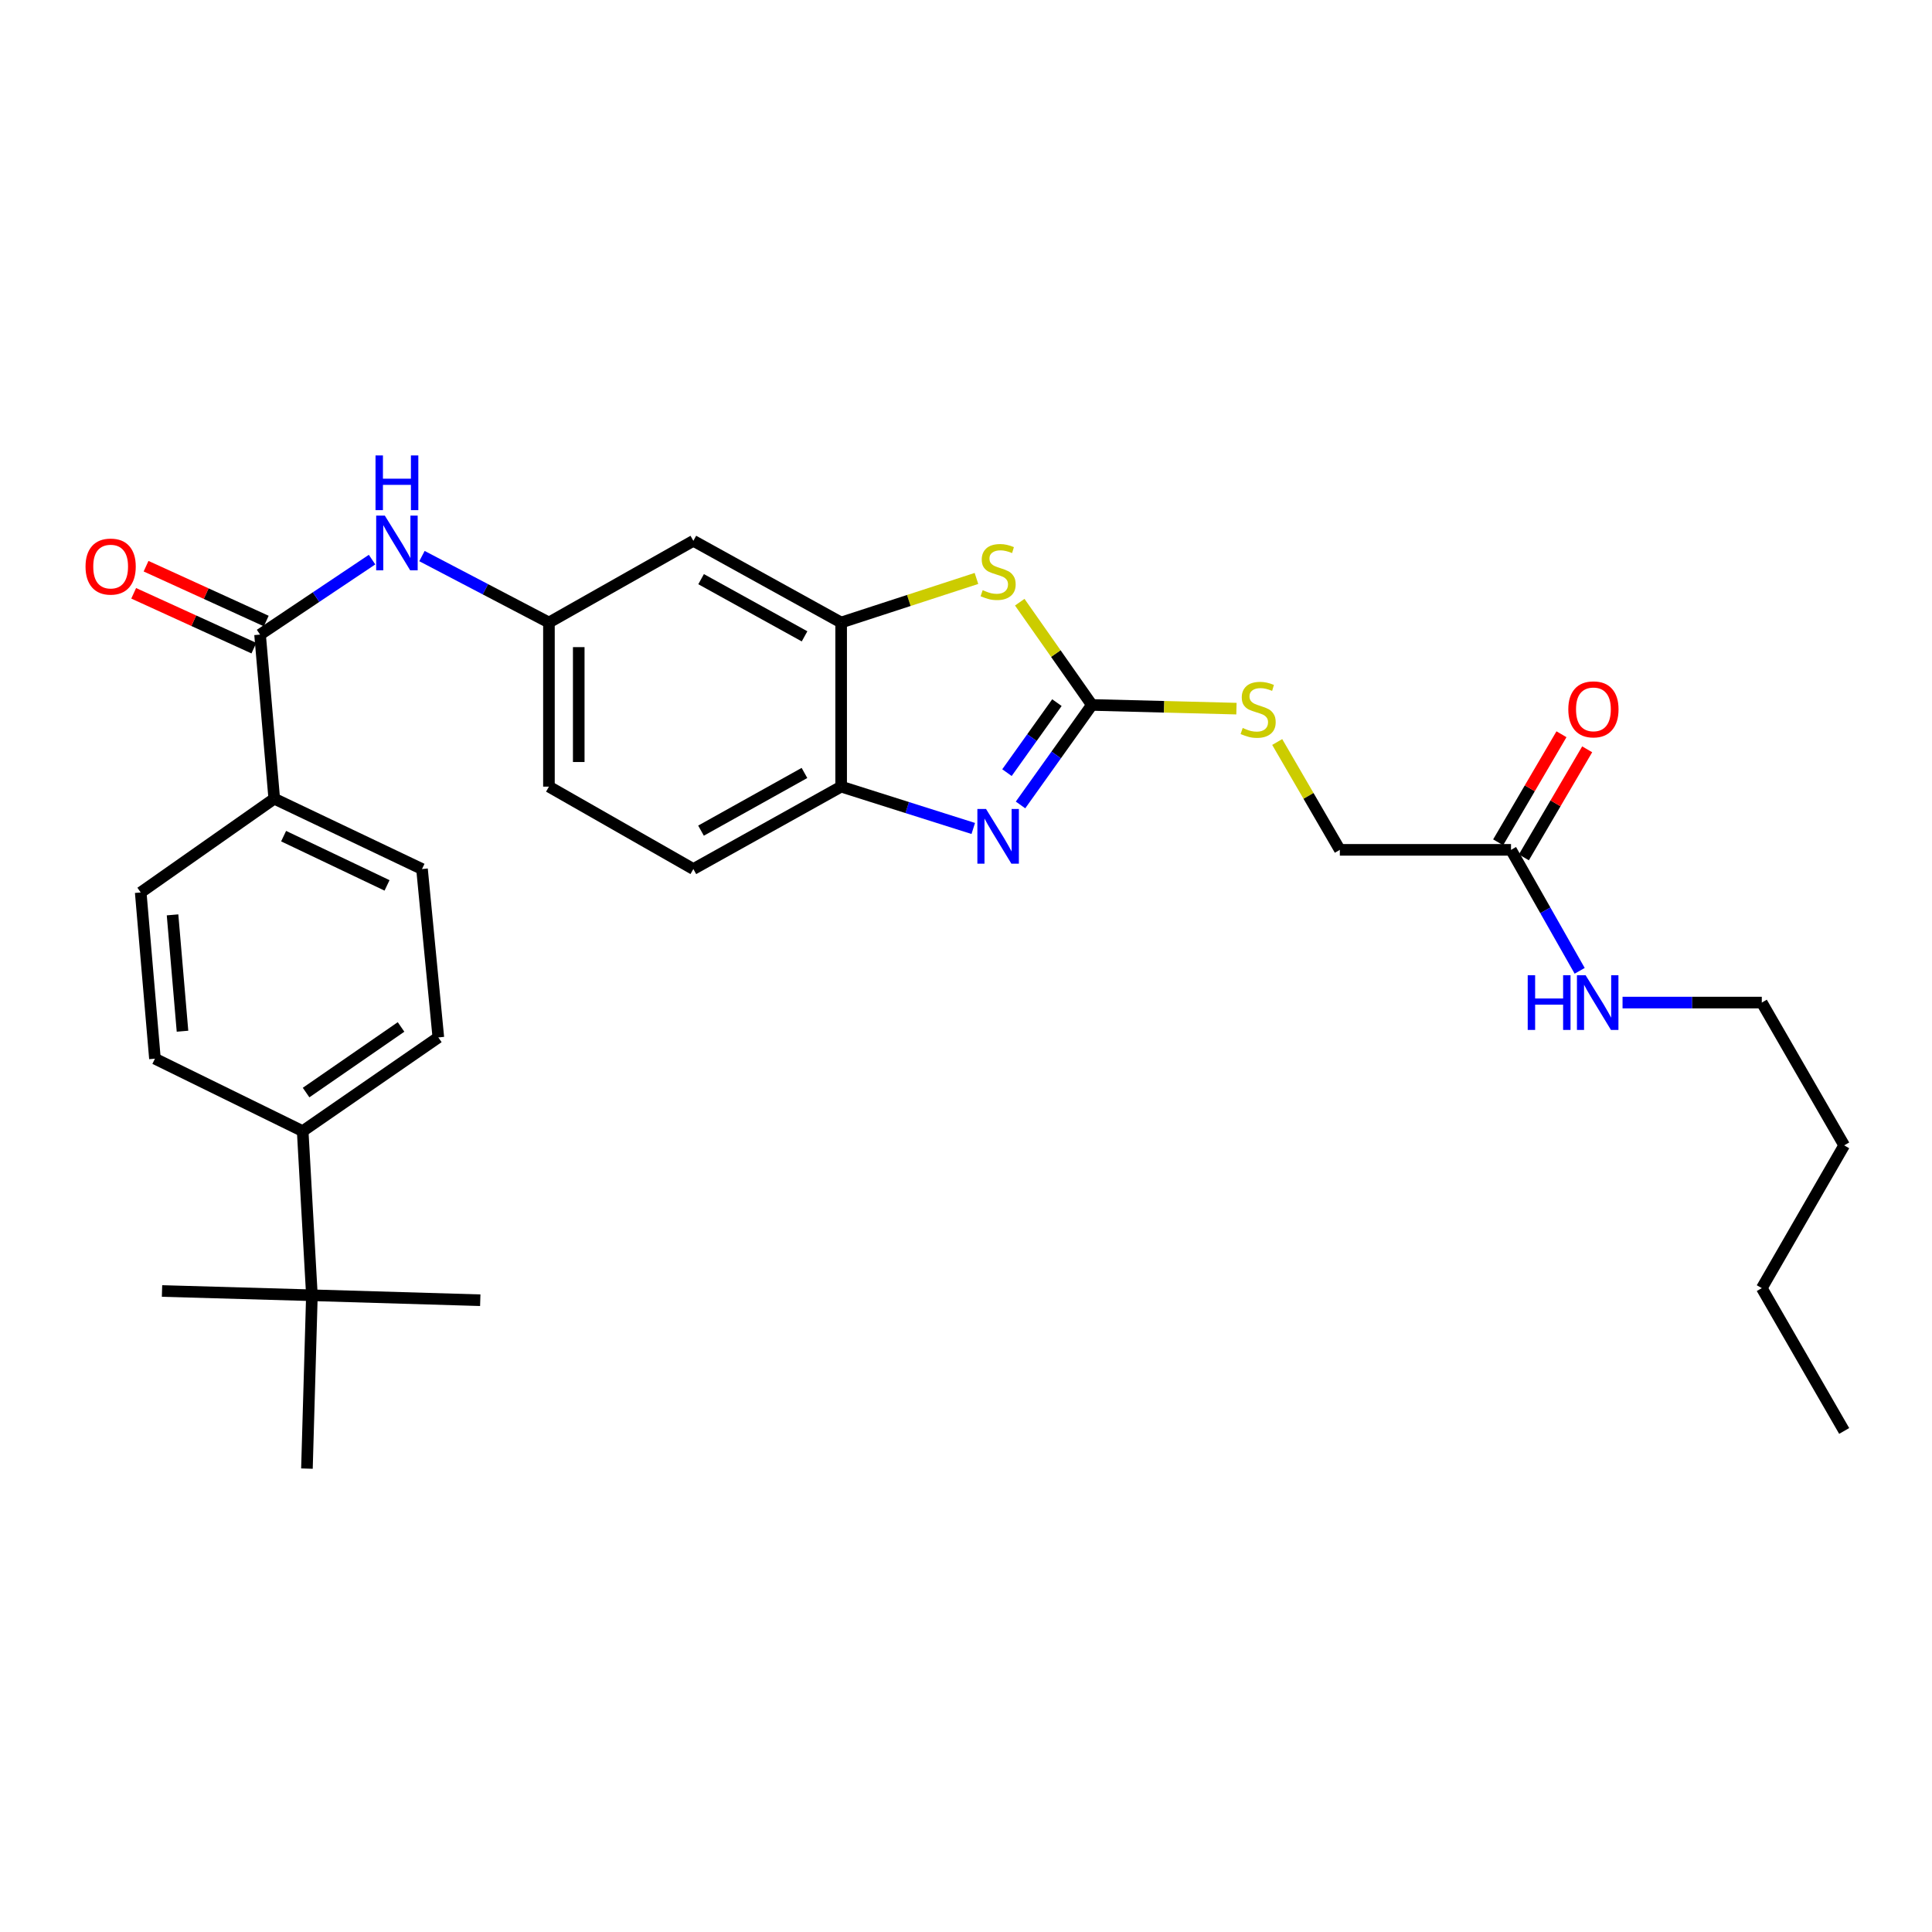 <?xml version='1.0' encoding='iso-8859-1'?>
<svg version='1.1' baseProfile='full'
              xmlns='http://www.w3.org/2000/svg'
                      xmlns:rdkit='http://www.rdkit.org/xml'
                      xmlns:xlink='http://www.w3.org/1999/xlink'
                  xml:space='preserve'
width='1000px' height='1000px' viewBox='0 0 1000 1000'>
<!-- END OF HEADER -->
<rect style='opacity:1.0;fill:#FFFFFF;stroke:none' width='1000' height='1000' x='0' y='0'> </rect>
<path class='bond-0' d='M 565.153,364.874 L 546.688,390.756' style='fill:none;fill-rule:evenodd;stroke:#000000;stroke-width:6px;stroke-linecap:butt;stroke-linejoin:miter;stroke-opacity:1' />
<path class='bond-0' d='M 546.688,390.756 L 528.222,416.638' style='fill:none;fill-rule:evenodd;stroke:#0000FF;stroke-width:6px;stroke-linecap:butt;stroke-linejoin:miter;stroke-opacity:1' />
<path class='bond-0' d='M 547.056,363.679 L 534.13,381.796' style='fill:none;fill-rule:evenodd;stroke:#000000;stroke-width:6px;stroke-linecap:butt;stroke-linejoin:miter;stroke-opacity:1' />
<path class='bond-0' d='M 534.13,381.796 L 521.204,399.914' style='fill:none;fill-rule:evenodd;stroke:#0000FF;stroke-width:6px;stroke-linecap:butt;stroke-linejoin:miter;stroke-opacity:1' />
<path class='bond-1' d='M 565.153,364.874 L 546.487,338.282' style='fill:none;fill-rule:evenodd;stroke:#000000;stroke-width:6px;stroke-linecap:butt;stroke-linejoin:miter;stroke-opacity:1' />
<path class='bond-1' d='M 546.487,338.282 L 527.821,311.69' style='fill:none;fill-rule:evenodd;stroke:#CCCC00;stroke-width:6px;stroke-linecap:butt;stroke-linejoin:miter;stroke-opacity:1' />
<path class='bond-7' d='M 565.153,364.874 L 602.568,365.831' style='fill:none;fill-rule:evenodd;stroke:#000000;stroke-width:6px;stroke-linecap:butt;stroke-linejoin:miter;stroke-opacity:1' />
<path class='bond-7' d='M 602.568,365.831 L 639.982,366.789' style='fill:none;fill-rule:evenodd;stroke:#CCCC00;stroke-width:6px;stroke-linecap:butt;stroke-linejoin:miter;stroke-opacity:1' />
<path class='bond-4' d='M 503.759,428.811 L 469.567,417.985' style='fill:none;fill-rule:evenodd;stroke:#0000FF;stroke-width:6px;stroke-linecap:butt;stroke-linejoin:miter;stroke-opacity:1' />
<path class='bond-4' d='M 469.567,417.985 L 435.376,407.159' style='fill:none;fill-rule:evenodd;stroke:#000000;stroke-width:6px;stroke-linecap:butt;stroke-linejoin:miter;stroke-opacity:1' />
<path class='bond-2' d='M 505.413,299.4 L 470.394,310.806' style='fill:none;fill-rule:evenodd;stroke:#CCCC00;stroke-width:6px;stroke-linecap:butt;stroke-linejoin:miter;stroke-opacity:1' />
<path class='bond-2' d='M 470.394,310.806 L 435.376,322.212' style='fill:none;fill-rule:evenodd;stroke:#000000;stroke-width:6px;stroke-linecap:butt;stroke-linejoin:miter;stroke-opacity:1' />
<path class='bond-6' d='M 435.376,322.212 L 358.879,279.927' style='fill:none;fill-rule:evenodd;stroke:#000000;stroke-width:6px;stroke-linecap:butt;stroke-linejoin:miter;stroke-opacity:1' />
<path class='bond-6' d='M 416.439,329.37 L 362.891,299.77' style='fill:none;fill-rule:evenodd;stroke:#000000;stroke-width:6px;stroke-linecap:butt;stroke-linejoin:miter;stroke-opacity:1' />
<path class='bond-30' d='M 435.376,322.212 L 435.376,407.159' style='fill:none;fill-rule:evenodd;stroke:#000000;stroke-width:6px;stroke-linecap:butt;stroke-linejoin:miter;stroke-opacity:1' />
<path class='bond-3' d='M 134.608,328.468 L 163.592,309.063' style='fill:none;fill-rule:evenodd;stroke:#000000;stroke-width:6px;stroke-linecap:butt;stroke-linejoin:miter;stroke-opacity:1' />
<path class='bond-3' d='M 163.592,309.063 L 192.577,289.658' style='fill:none;fill-rule:evenodd;stroke:#0000FF;stroke-width:6px;stroke-linecap:butt;stroke-linejoin:miter;stroke-opacity:1' />
<path class='bond-8' d='M 134.608,328.468 L 141.952,413.398' style='fill:none;fill-rule:evenodd;stroke:#000000;stroke-width:6px;stroke-linecap:butt;stroke-linejoin:miter;stroke-opacity:1' />
<path class='bond-13' d='M 137.81,321.451 L 106.704,307.256' style='fill:none;fill-rule:evenodd;stroke:#000000;stroke-width:6px;stroke-linecap:butt;stroke-linejoin:miter;stroke-opacity:1' />
<path class='bond-13' d='M 106.704,307.256 L 75.598,293.061' style='fill:none;fill-rule:evenodd;stroke:#FF0000;stroke-width:6px;stroke-linecap:butt;stroke-linejoin:miter;stroke-opacity:1' />
<path class='bond-13' d='M 131.405,335.485 L 100.3,321.29' style='fill:none;fill-rule:evenodd;stroke:#000000;stroke-width:6px;stroke-linecap:butt;stroke-linejoin:miter;stroke-opacity:1' />
<path class='bond-13' d='M 100.3,321.29 L 69.194,307.095' style='fill:none;fill-rule:evenodd;stroke:#FF0000;stroke-width:6px;stroke-linecap:butt;stroke-linejoin:miter;stroke-opacity:1' />
<path class='bond-15' d='M 435.376,407.159 L 358.879,449.812' style='fill:none;fill-rule:evenodd;stroke:#000000;stroke-width:6px;stroke-linecap:butt;stroke-linejoin:miter;stroke-opacity:1' />
<path class='bond-15' d='M 416.389,400.083 L 362.841,429.941' style='fill:none;fill-rule:evenodd;stroke:#000000;stroke-width:6px;stroke-linecap:butt;stroke-linejoin:miter;stroke-opacity:1' />
<path class='bond-5' d='M 218.408,287.822 L 251.269,305.017' style='fill:none;fill-rule:evenodd;stroke:#0000FF;stroke-width:6px;stroke-linecap:butt;stroke-linejoin:miter;stroke-opacity:1' />
<path class='bond-5' d='M 251.269,305.017 L 284.13,322.212' style='fill:none;fill-rule:evenodd;stroke:#000000;stroke-width:6px;stroke-linecap:butt;stroke-linejoin:miter;stroke-opacity:1' />
<path class='bond-10' d='M 358.879,279.927 L 284.13,322.212' style='fill:none;fill-rule:evenodd;stroke:#000000;stroke-width:6px;stroke-linecap:butt;stroke-linejoin:miter;stroke-opacity:1' />
<path class='bond-20' d='M 661.08,384.061 L 677.29,411.97' style='fill:none;fill-rule:evenodd;stroke:#CCCC00;stroke-width:6px;stroke-linecap:butt;stroke-linejoin:miter;stroke-opacity:1' />
<path class='bond-20' d='M 677.29,411.97 L 693.5,439.88' style='fill:none;fill-rule:evenodd;stroke:#000000;stroke-width:6px;stroke-linecap:butt;stroke-linejoin:miter;stroke-opacity:1' />
<path class='bond-16' d='M 141.952,413.398 L 72.834,461.939' style='fill:none;fill-rule:evenodd;stroke:#000000;stroke-width:6px;stroke-linecap:butt;stroke-linejoin:miter;stroke-opacity:1' />
<path class='bond-17' d='M 141.952,413.398 L 218.432,449.812' style='fill:none;fill-rule:evenodd;stroke:#000000;stroke-width:6px;stroke-linecap:butt;stroke-linejoin:miter;stroke-opacity:1' />
<path class='bond-17' d='M 146.793,432.788 L 200.328,458.278' style='fill:none;fill-rule:evenodd;stroke:#000000;stroke-width:6px;stroke-linecap:butt;stroke-linejoin:miter;stroke-opacity:1' />
<path class='bond-9' d='M 782.097,439.88 L 693.5,439.88' style='fill:none;fill-rule:evenodd;stroke:#000000;stroke-width:6px;stroke-linecap:butt;stroke-linejoin:miter;stroke-opacity:1' />
<path class='bond-14' d='M 788.752,443.779 L 805.138,415.812' style='fill:none;fill-rule:evenodd;stroke:#000000;stroke-width:6px;stroke-linecap:butt;stroke-linejoin:miter;stroke-opacity:1' />
<path class='bond-14' d='M 805.138,415.812 L 821.523,387.845' style='fill:none;fill-rule:evenodd;stroke:#FF0000;stroke-width:6px;stroke-linecap:butt;stroke-linejoin:miter;stroke-opacity:1' />
<path class='bond-14' d='M 775.442,435.98 L 791.827,408.014' style='fill:none;fill-rule:evenodd;stroke:#000000;stroke-width:6px;stroke-linecap:butt;stroke-linejoin:miter;stroke-opacity:1' />
<path class='bond-14' d='M 791.827,408.014 L 808.213,380.047' style='fill:none;fill-rule:evenodd;stroke:#FF0000;stroke-width:6px;stroke-linecap:butt;stroke-linejoin:miter;stroke-opacity:1' />
<path class='bond-21' d='M 782.097,439.88 L 799.867,471.189' style='fill:none;fill-rule:evenodd;stroke:#000000;stroke-width:6px;stroke-linecap:butt;stroke-linejoin:miter;stroke-opacity:1' />
<path class='bond-21' d='M 799.867,471.189 L 817.636,502.498' style='fill:none;fill-rule:evenodd;stroke:#0000FF;stroke-width:6px;stroke-linecap:butt;stroke-linejoin:miter;stroke-opacity:1' />
<path class='bond-31' d='M 284.13,322.212 L 284.13,407.159' style='fill:none;fill-rule:evenodd;stroke:#000000;stroke-width:6px;stroke-linecap:butt;stroke-linejoin:miter;stroke-opacity:1' />
<path class='bond-31' d='M 299.557,334.954 L 299.557,394.417' style='fill:none;fill-rule:evenodd;stroke:#000000;stroke-width:6px;stroke-linecap:butt;stroke-linejoin:miter;stroke-opacity:1' />
<path class='bond-11' d='M 161.441,670.424 L 156.667,585.477' style='fill:none;fill-rule:evenodd;stroke:#000000;stroke-width:6px;stroke-linecap:butt;stroke-linejoin:miter;stroke-opacity:1' />
<path class='bond-23' d='M 161.441,670.424 L 158.87,760.145' style='fill:none;fill-rule:evenodd;stroke:#000000;stroke-width:6px;stroke-linecap:butt;stroke-linejoin:miter;stroke-opacity:1' />
<path class='bond-24' d='M 161.441,670.424 L 248.582,672.995' style='fill:none;fill-rule:evenodd;stroke:#000000;stroke-width:6px;stroke-linecap:butt;stroke-linejoin:miter;stroke-opacity:1' />
<path class='bond-25' d='M 161.441,670.424 L 83.864,668.213' style='fill:none;fill-rule:evenodd;stroke:#000000;stroke-width:6px;stroke-linecap:butt;stroke-linejoin:miter;stroke-opacity:1' />
<path class='bond-12' d='M 156.667,585.477 L 226.882,536.962' style='fill:none;fill-rule:evenodd;stroke:#000000;stroke-width:6px;stroke-linecap:butt;stroke-linejoin:miter;stroke-opacity:1' />
<path class='bond-12' d='M 158.43,565.509 L 207.581,531.548' style='fill:none;fill-rule:evenodd;stroke:#000000;stroke-width:6px;stroke-linecap:butt;stroke-linejoin:miter;stroke-opacity:1' />
<path class='bond-32' d='M 156.667,585.477 L 80.196,547.974' style='fill:none;fill-rule:evenodd;stroke:#000000;stroke-width:6px;stroke-linecap:butt;stroke-linejoin:miter;stroke-opacity:1' />
<path class='bond-22' d='M 358.879,449.812 L 284.13,407.159' style='fill:none;fill-rule:evenodd;stroke:#000000;stroke-width:6px;stroke-linecap:butt;stroke-linejoin:miter;stroke-opacity:1' />
<path class='bond-18' d='M 72.834,461.939 L 80.196,547.974' style='fill:none;fill-rule:evenodd;stroke:#000000;stroke-width:6px;stroke-linecap:butt;stroke-linejoin:miter;stroke-opacity:1' />
<path class='bond-18' d='M 89.308,473.529 L 94.462,533.754' style='fill:none;fill-rule:evenodd;stroke:#000000;stroke-width:6px;stroke-linecap:butt;stroke-linejoin:miter;stroke-opacity:1' />
<path class='bond-19' d='M 218.432,449.812 L 226.882,536.962' style='fill:none;fill-rule:evenodd;stroke:#000000;stroke-width:6px;stroke-linecap:butt;stroke-linejoin:miter;stroke-opacity:1' />
<path class='bond-26' d='M 839.826,518.93 L 875.863,518.93' style='fill:none;fill-rule:evenodd;stroke:#0000FF;stroke-width:6px;stroke-linecap:butt;stroke-linejoin:miter;stroke-opacity:1' />
<path class='bond-26' d='M 875.863,518.93 L 911.901,518.93' style='fill:none;fill-rule:evenodd;stroke:#000000;stroke-width:6px;stroke-linecap:butt;stroke-linejoin:miter;stroke-opacity:1' />
<path class='bond-27' d='M 911.901,518.93 L 954.545,592.839' style='fill:none;fill-rule:evenodd;stroke:#000000;stroke-width:6px;stroke-linecap:butt;stroke-linejoin:miter;stroke-opacity:1' />
<path class='bond-28' d='M 954.545,592.839 L 911.901,666.739' style='fill:none;fill-rule:evenodd;stroke:#000000;stroke-width:6px;stroke-linecap:butt;stroke-linejoin:miter;stroke-opacity:1' />
<path class='bond-29' d='M 911.901,666.739 L 954.545,740.657' style='fill:none;fill-rule:evenodd;stroke:#000000;stroke-width:6px;stroke-linecap:butt;stroke-linejoin:miter;stroke-opacity:1' />
<path  class='atom-1' d='M 510.369 418.726
L 519.649 433.726
Q 520.569 435.206, 522.049 437.886
Q 523.529 440.566, 523.609 440.726
L 523.609 418.726
L 527.369 418.726
L 527.369 447.046
L 523.489 447.046
L 513.529 430.646
Q 512.369 428.726, 511.129 426.526
Q 509.929 424.326, 509.569 423.646
L 509.569 447.046
L 505.889 447.046
L 505.889 418.726
L 510.369 418.726
' fill='#0000FF'/>
<path  class='atom-2' d='M 508.629 305.467
Q 508.949 305.587, 510.269 306.147
Q 511.589 306.707, 513.029 307.067
Q 514.509 307.387, 515.949 307.387
Q 518.629 307.387, 520.189 306.107
Q 521.749 304.787, 521.749 302.507
Q 521.749 300.947, 520.949 299.987
Q 520.189 299.027, 518.989 298.507
Q 517.789 297.987, 515.789 297.387
Q 513.269 296.627, 511.749 295.907
Q 510.269 295.187, 509.189 293.667
Q 508.149 292.147, 508.149 289.587
Q 508.149 286.027, 510.549 283.827
Q 512.989 281.627, 517.789 281.627
Q 521.069 281.627, 524.789 283.187
L 523.869 286.267
Q 520.469 284.867, 517.909 284.867
Q 515.149 284.867, 513.629 286.027
Q 512.109 287.147, 512.149 289.107
Q 512.149 290.627, 512.909 291.547
Q 513.709 292.467, 514.829 292.987
Q 515.989 293.507, 517.909 294.107
Q 520.469 294.907, 521.989 295.707
Q 523.509 296.507, 524.589 298.147
Q 525.709 299.747, 525.709 302.507
Q 525.709 306.427, 523.069 308.547
Q 520.469 310.627, 516.109 310.627
Q 513.589 310.627, 511.669 310.067
Q 509.789 309.547, 507.549 308.627
L 508.629 305.467
' fill='#CCCC00'/>
<path  class='atom-6' d='M 199.188 266.881
L 208.468 281.881
Q 209.388 283.361, 210.868 286.041
Q 212.348 288.721, 212.428 288.881
L 212.428 266.881
L 216.188 266.881
L 216.188 295.201
L 212.308 295.201
L 202.348 278.801
Q 201.188 276.881, 199.948 274.681
Q 198.748 272.481, 198.388 271.801
L 198.388 295.201
L 194.708 295.201
L 194.708 266.881
L 199.188 266.881
' fill='#0000FF'/>
<path  class='atom-6' d='M 194.368 235.729
L 198.208 235.729
L 198.208 247.769
L 212.688 247.769
L 212.688 235.729
L 216.528 235.729
L 216.528 264.049
L 212.688 264.049
L 212.688 250.969
L 198.208 250.969
L 198.208 264.049
L 194.368 264.049
L 194.368 235.729
' fill='#0000FF'/>
<path  class='atom-8' d='M 643.215 376.796
Q 643.535 376.916, 644.855 377.476
Q 646.175 378.036, 647.615 378.396
Q 649.095 378.716, 650.535 378.716
Q 653.215 378.716, 654.775 377.436
Q 656.335 376.116, 656.335 373.836
Q 656.335 372.276, 655.535 371.316
Q 654.775 370.356, 653.575 369.836
Q 652.375 369.316, 650.375 368.716
Q 647.855 367.956, 646.335 367.236
Q 644.855 366.516, 643.775 364.996
Q 642.735 363.476, 642.735 360.916
Q 642.735 357.356, 645.135 355.156
Q 647.575 352.956, 652.375 352.956
Q 655.655 352.956, 659.375 354.516
L 658.455 357.596
Q 655.055 356.196, 652.495 356.196
Q 649.735 356.196, 648.215 357.356
Q 646.695 358.476, 646.735 360.436
Q 646.735 361.956, 647.495 362.876
Q 648.295 363.796, 649.415 364.316
Q 650.575 364.836, 652.495 365.436
Q 655.055 366.236, 656.575 367.036
Q 658.095 367.836, 659.175 369.476
Q 660.295 371.076, 660.295 373.836
Q 660.295 377.756, 657.655 379.876
Q 655.055 381.956, 650.695 381.956
Q 648.175 381.956, 646.255 381.396
Q 644.375 380.876, 642.135 379.956
L 643.215 376.796
' fill='#CCCC00'/>
<path  class='atom-14' d='M 44.271 293.256
Q 44.271 286.456, 47.631 282.656
Q 50.991 278.856, 57.271 278.856
Q 63.551 278.856, 66.911 282.656
Q 70.271 286.456, 70.271 293.256
Q 70.271 300.136, 66.871 304.056
Q 63.471 307.936, 57.271 307.936
Q 51.031 307.936, 47.631 304.056
Q 44.271 300.176, 44.271 293.256
M 57.271 304.736
Q 61.591 304.736, 63.911 301.856
Q 66.271 298.936, 66.271 293.256
Q 66.271 287.696, 63.911 284.896
Q 61.591 282.056, 57.271 282.056
Q 52.951 282.056, 50.591 284.856
Q 48.271 287.656, 48.271 293.256
Q 48.271 298.976, 50.591 301.856
Q 52.951 304.736, 57.271 304.736
' fill='#FF0000'/>
<path  class='atom-15' d='M 811.751 367.156
Q 811.751 360.356, 815.111 356.556
Q 818.471 352.756, 824.751 352.756
Q 831.031 352.756, 834.391 356.556
Q 837.751 360.356, 837.751 367.156
Q 837.751 374.036, 834.351 377.956
Q 830.951 381.836, 824.751 381.836
Q 818.511 381.836, 815.111 377.956
Q 811.751 374.076, 811.751 367.156
M 824.751 378.636
Q 829.071 378.636, 831.391 375.756
Q 833.751 372.836, 833.751 367.156
Q 833.751 361.596, 831.391 358.796
Q 829.071 355.956, 824.751 355.956
Q 820.431 355.956, 818.071 358.756
Q 815.751 361.556, 815.751 367.156
Q 815.751 372.876, 818.071 375.756
Q 820.431 378.636, 824.751 378.636
' fill='#FF0000'/>
<path  class='atom-22' d='M 790.742 504.77
L 794.582 504.77
L 794.582 516.81
L 809.062 516.81
L 809.062 504.77
L 812.902 504.77
L 812.902 533.09
L 809.062 533.09
L 809.062 520.01
L 794.582 520.01
L 794.582 533.09
L 790.742 533.09
L 790.742 504.77
' fill='#0000FF'/>
<path  class='atom-22' d='M 820.702 504.77
L 829.982 519.77
Q 830.902 521.25, 832.382 523.93
Q 833.862 526.61, 833.942 526.77
L 833.942 504.77
L 837.702 504.77
L 837.702 533.09
L 833.822 533.09
L 823.862 516.69
Q 822.702 514.77, 821.462 512.57
Q 820.262 510.37, 819.902 509.69
L 819.902 533.09
L 816.222 533.09
L 816.222 504.77
L 820.702 504.77
' fill='#0000FF'/>
</svg>
